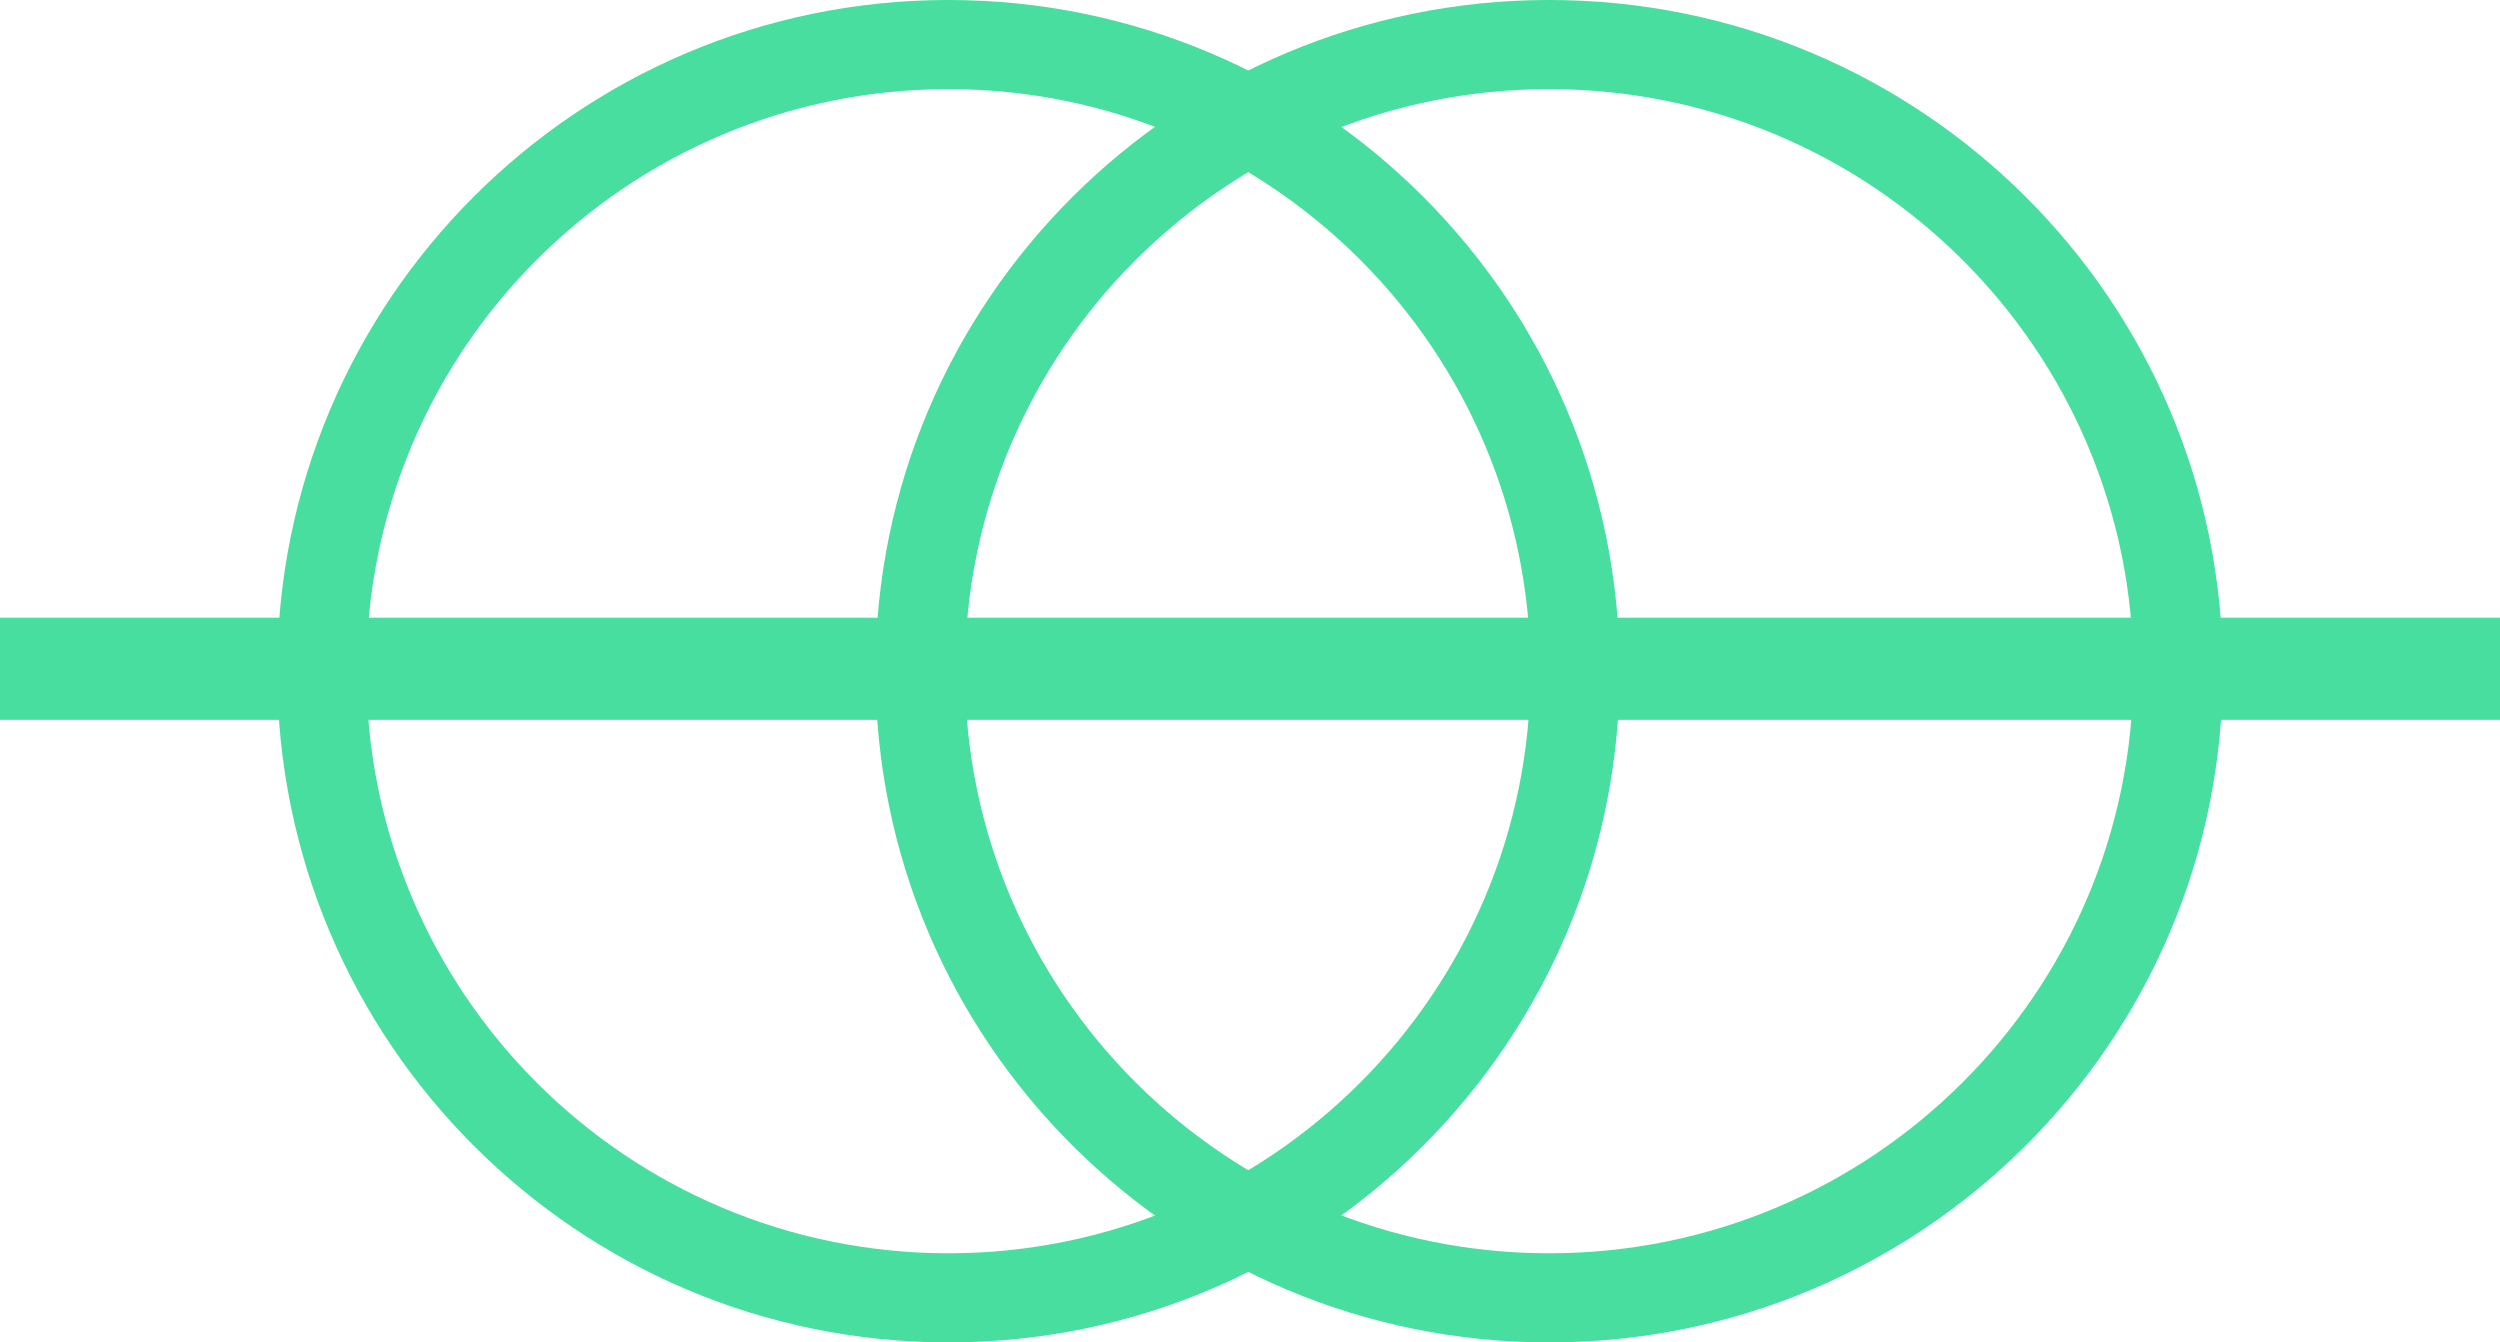 <?xml version="1.0" encoding="UTF-8"?> <svg xmlns="http://www.w3.org/2000/svg" width="514" height="276" viewBox="0 0 514 276" fill="none"> <path fill-rule="evenodd" clip-rule="evenodd" d="M318.5 262.122C249.673 262.122 193.878 206.327 193.878 137.5C193.878 68.673 249.673 12.878 318.5 12.878C387.327 12.878 443.122 68.673 443.122 137.5C443.122 206.327 387.327 262.122 318.5 262.122ZM318.5 271C244.77 271 185 211.23 185 137.5C185 63.77 244.77 4 318.5 4C392.23 4 452 63.77 452 137.5C452 211.23 392.23 271 318.5 271Z" fill="#47DE9F"></path> <path fill-rule="evenodd" clip-rule="evenodd" d="M457 138C457 61.785 394.991 -5.42096e-06 318.5 -1.21081e-05C242.009 -1.87951e-05 180 61.785 180 138C180 214.215 242.009 276 318.5 276C394.991 276 457 214.215 457 138ZM318.5 18.323C384.835 18.324 438.61 71.904 438.61 138C438.61 204.095 384.835 257.676 318.5 257.676C252.165 257.676 198.39 204.095 198.39 138C198.39 71.904 252.165 18.323 318.5 18.323Z" fill="#47DE9F"></path> <path fill-rule="evenodd" clip-rule="evenodd" d="M195.5 262.122C126.673 262.122 70.878 206.327 70.878 137.5C70.878 68.673 126.673 12.878 195.5 12.878C264.327 12.878 320.122 68.673 320.122 137.5C320.122 206.327 264.327 262.122 195.5 262.122ZM195.5 271C121.77 271 62 211.23 62 137.5C62 63.77 121.77 4 195.5 4C269.23 4 329 63.77 329 137.5C329 211.23 269.23 271 195.5 271Z" fill="#47DE9F"></path> <path fill-rule="evenodd" clip-rule="evenodd" d="M333 138C333 61.785 271.215 -5.40139e-06 195 -1.20643e-05C118.785 -1.87273e-05 57 61.785 57 138C57 214.215 118.785 276 195 276C271.215 276 333 214.215 333 138ZM195 18.323C261.095 18.324 314.676 71.904 314.676 138C314.676 204.095 261.095 257.676 195 257.676C128.905 257.676 75.324 204.095 75.324 138C75.324 71.904 128.905 18.323 195 18.323Z" fill="#47DE9F"></path> <path fill-rule="evenodd" clip-rule="evenodd" d="M1.38625e-05 127L514 127L514 148L1.20266e-05 148L1.38625e-05 127Z" fill="#47DE9F"></path> </svg> 